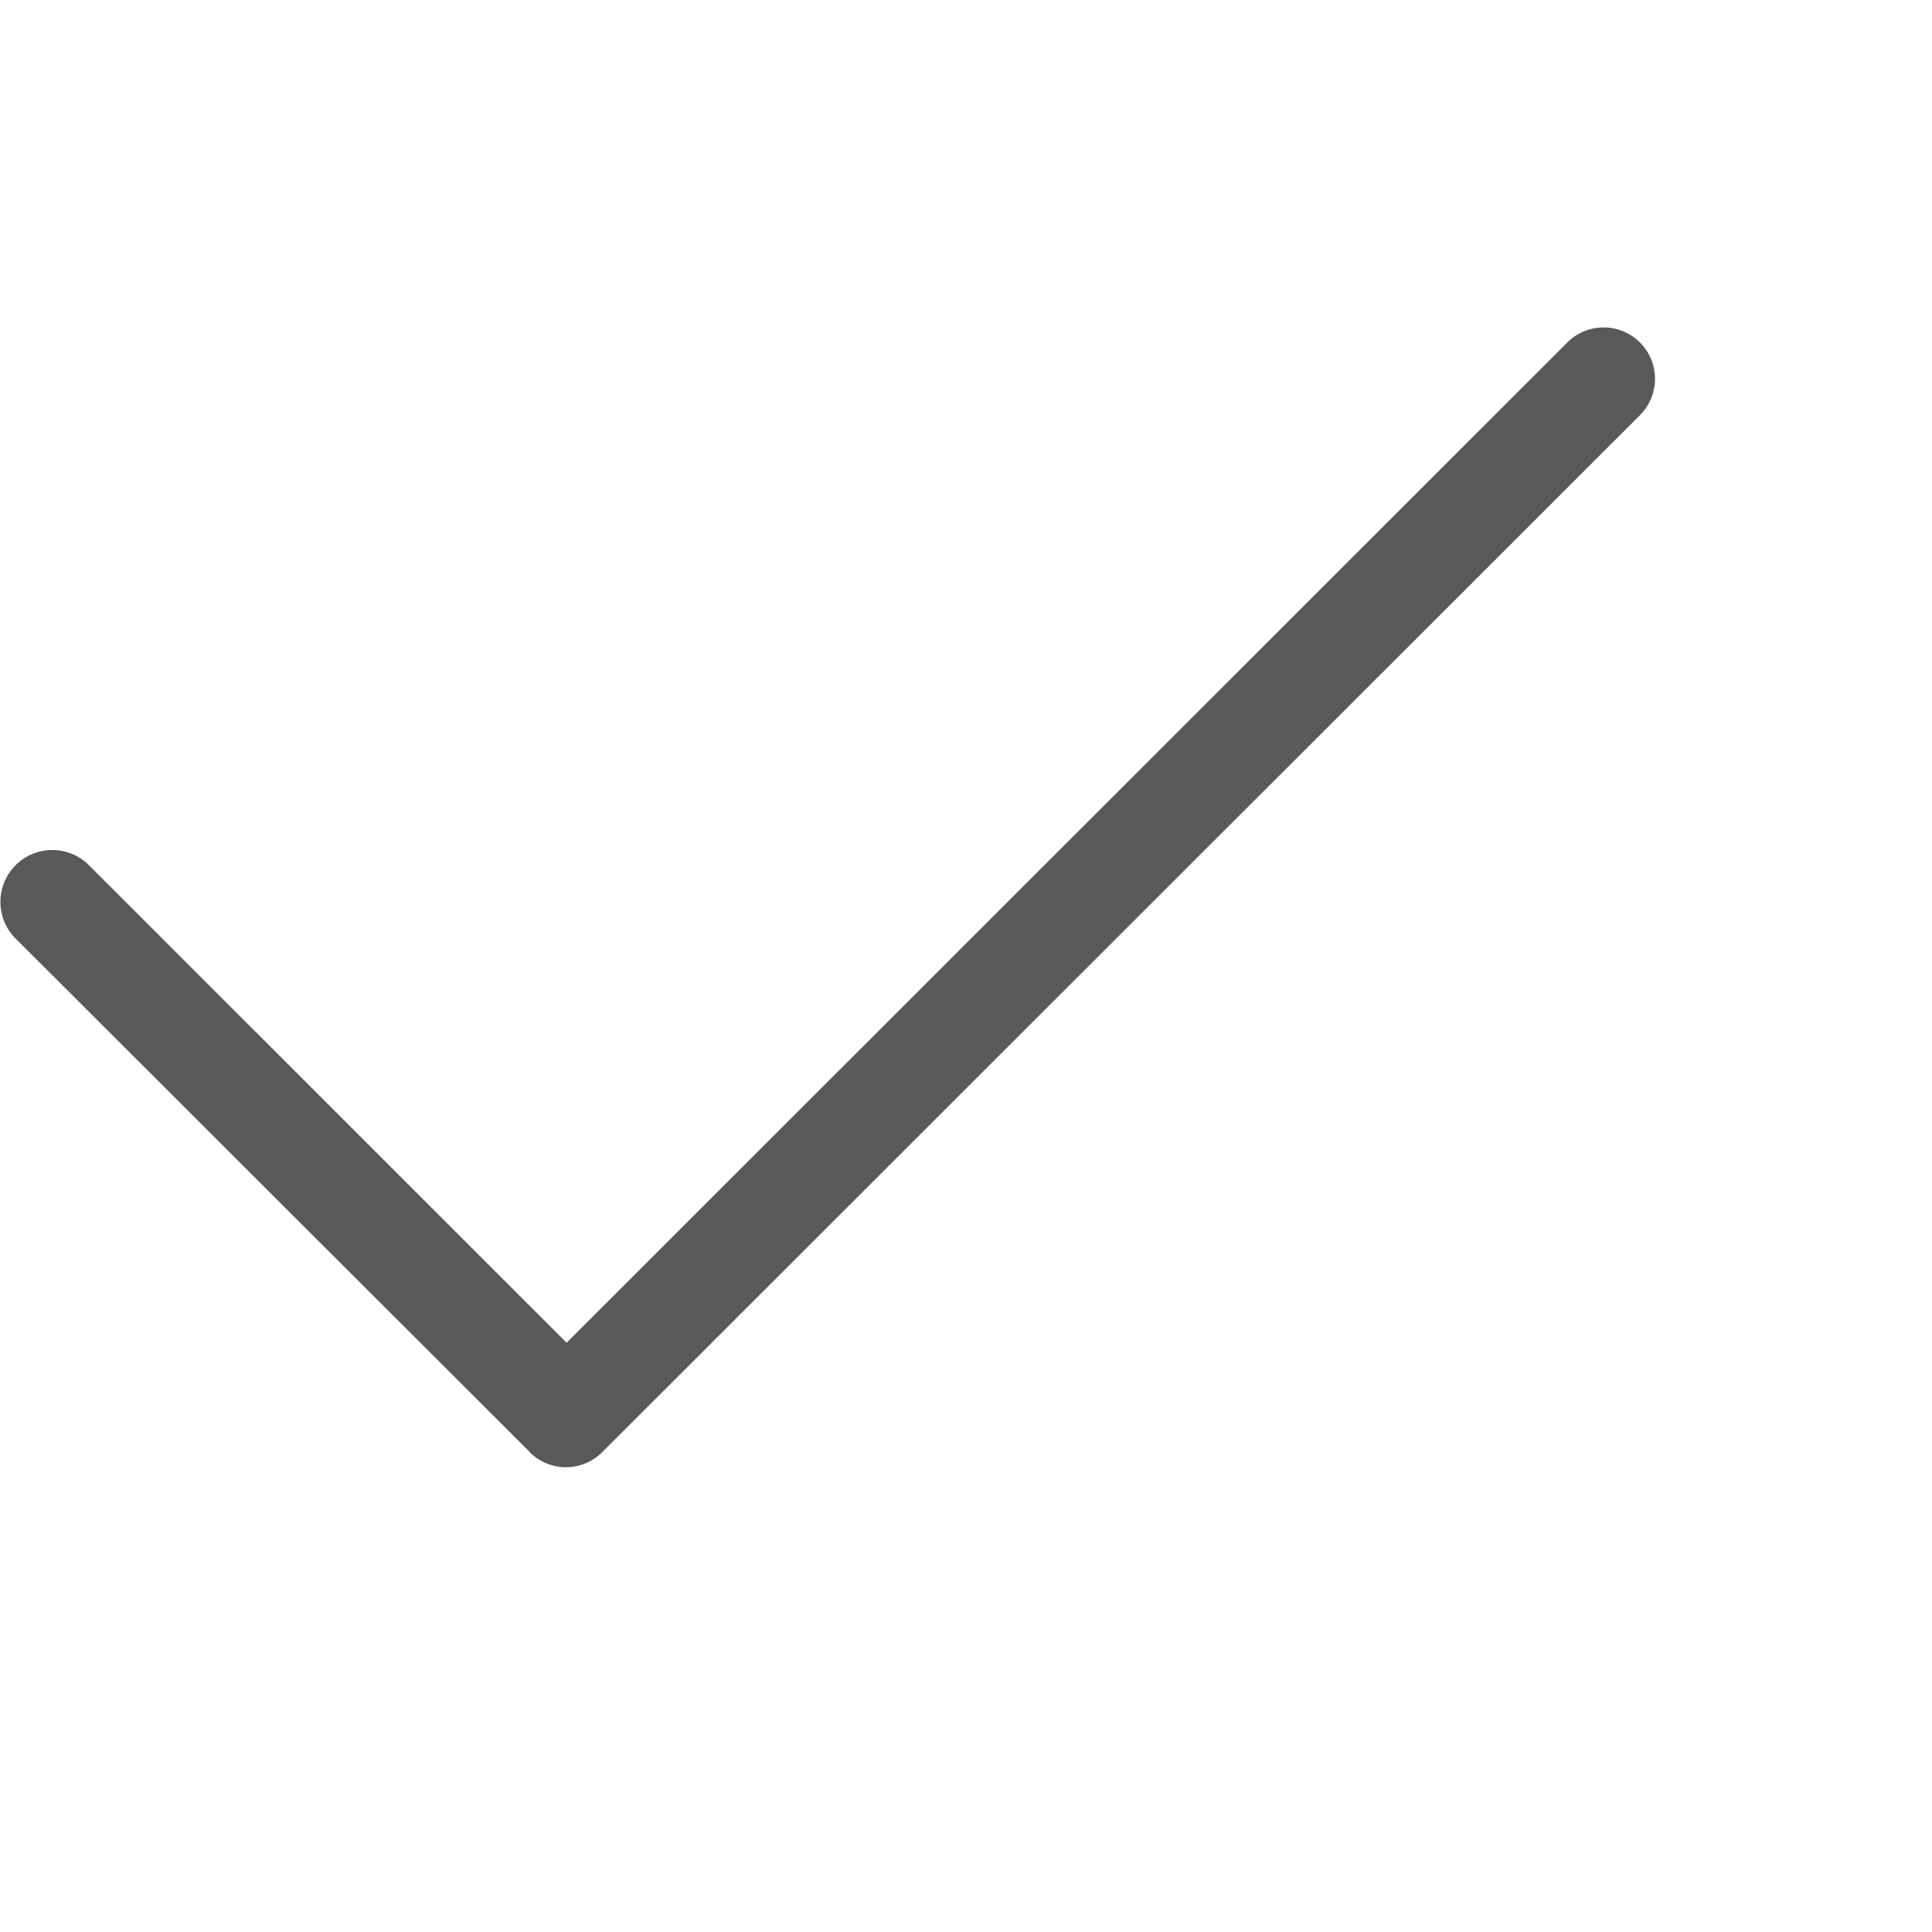 <svg xmlns="http://www.w3.org/2000/svg" width="14" height="14" viewBox="0 0 14 14">
  <defs>
    <style>
      .cls-1 {
        fill: #595959;
        fill-rule: evenodd;
      }
    </style>
  </defs>
  <path id="Done" class="cls-1" d="M11.884,3.008l-7.52,7.515a0.372,0.372,0,0,1-.526,0,0.044,0.044,0,0,1,0-.006s-0.008,0-.011-0.007L0.105,6.793A0.376,0.376,0,0,1,.637,6.262L4.106,9.73l7.251-7.248A0.372,0.372,0,0,1,11.884,3.008Z"/>
</svg>
